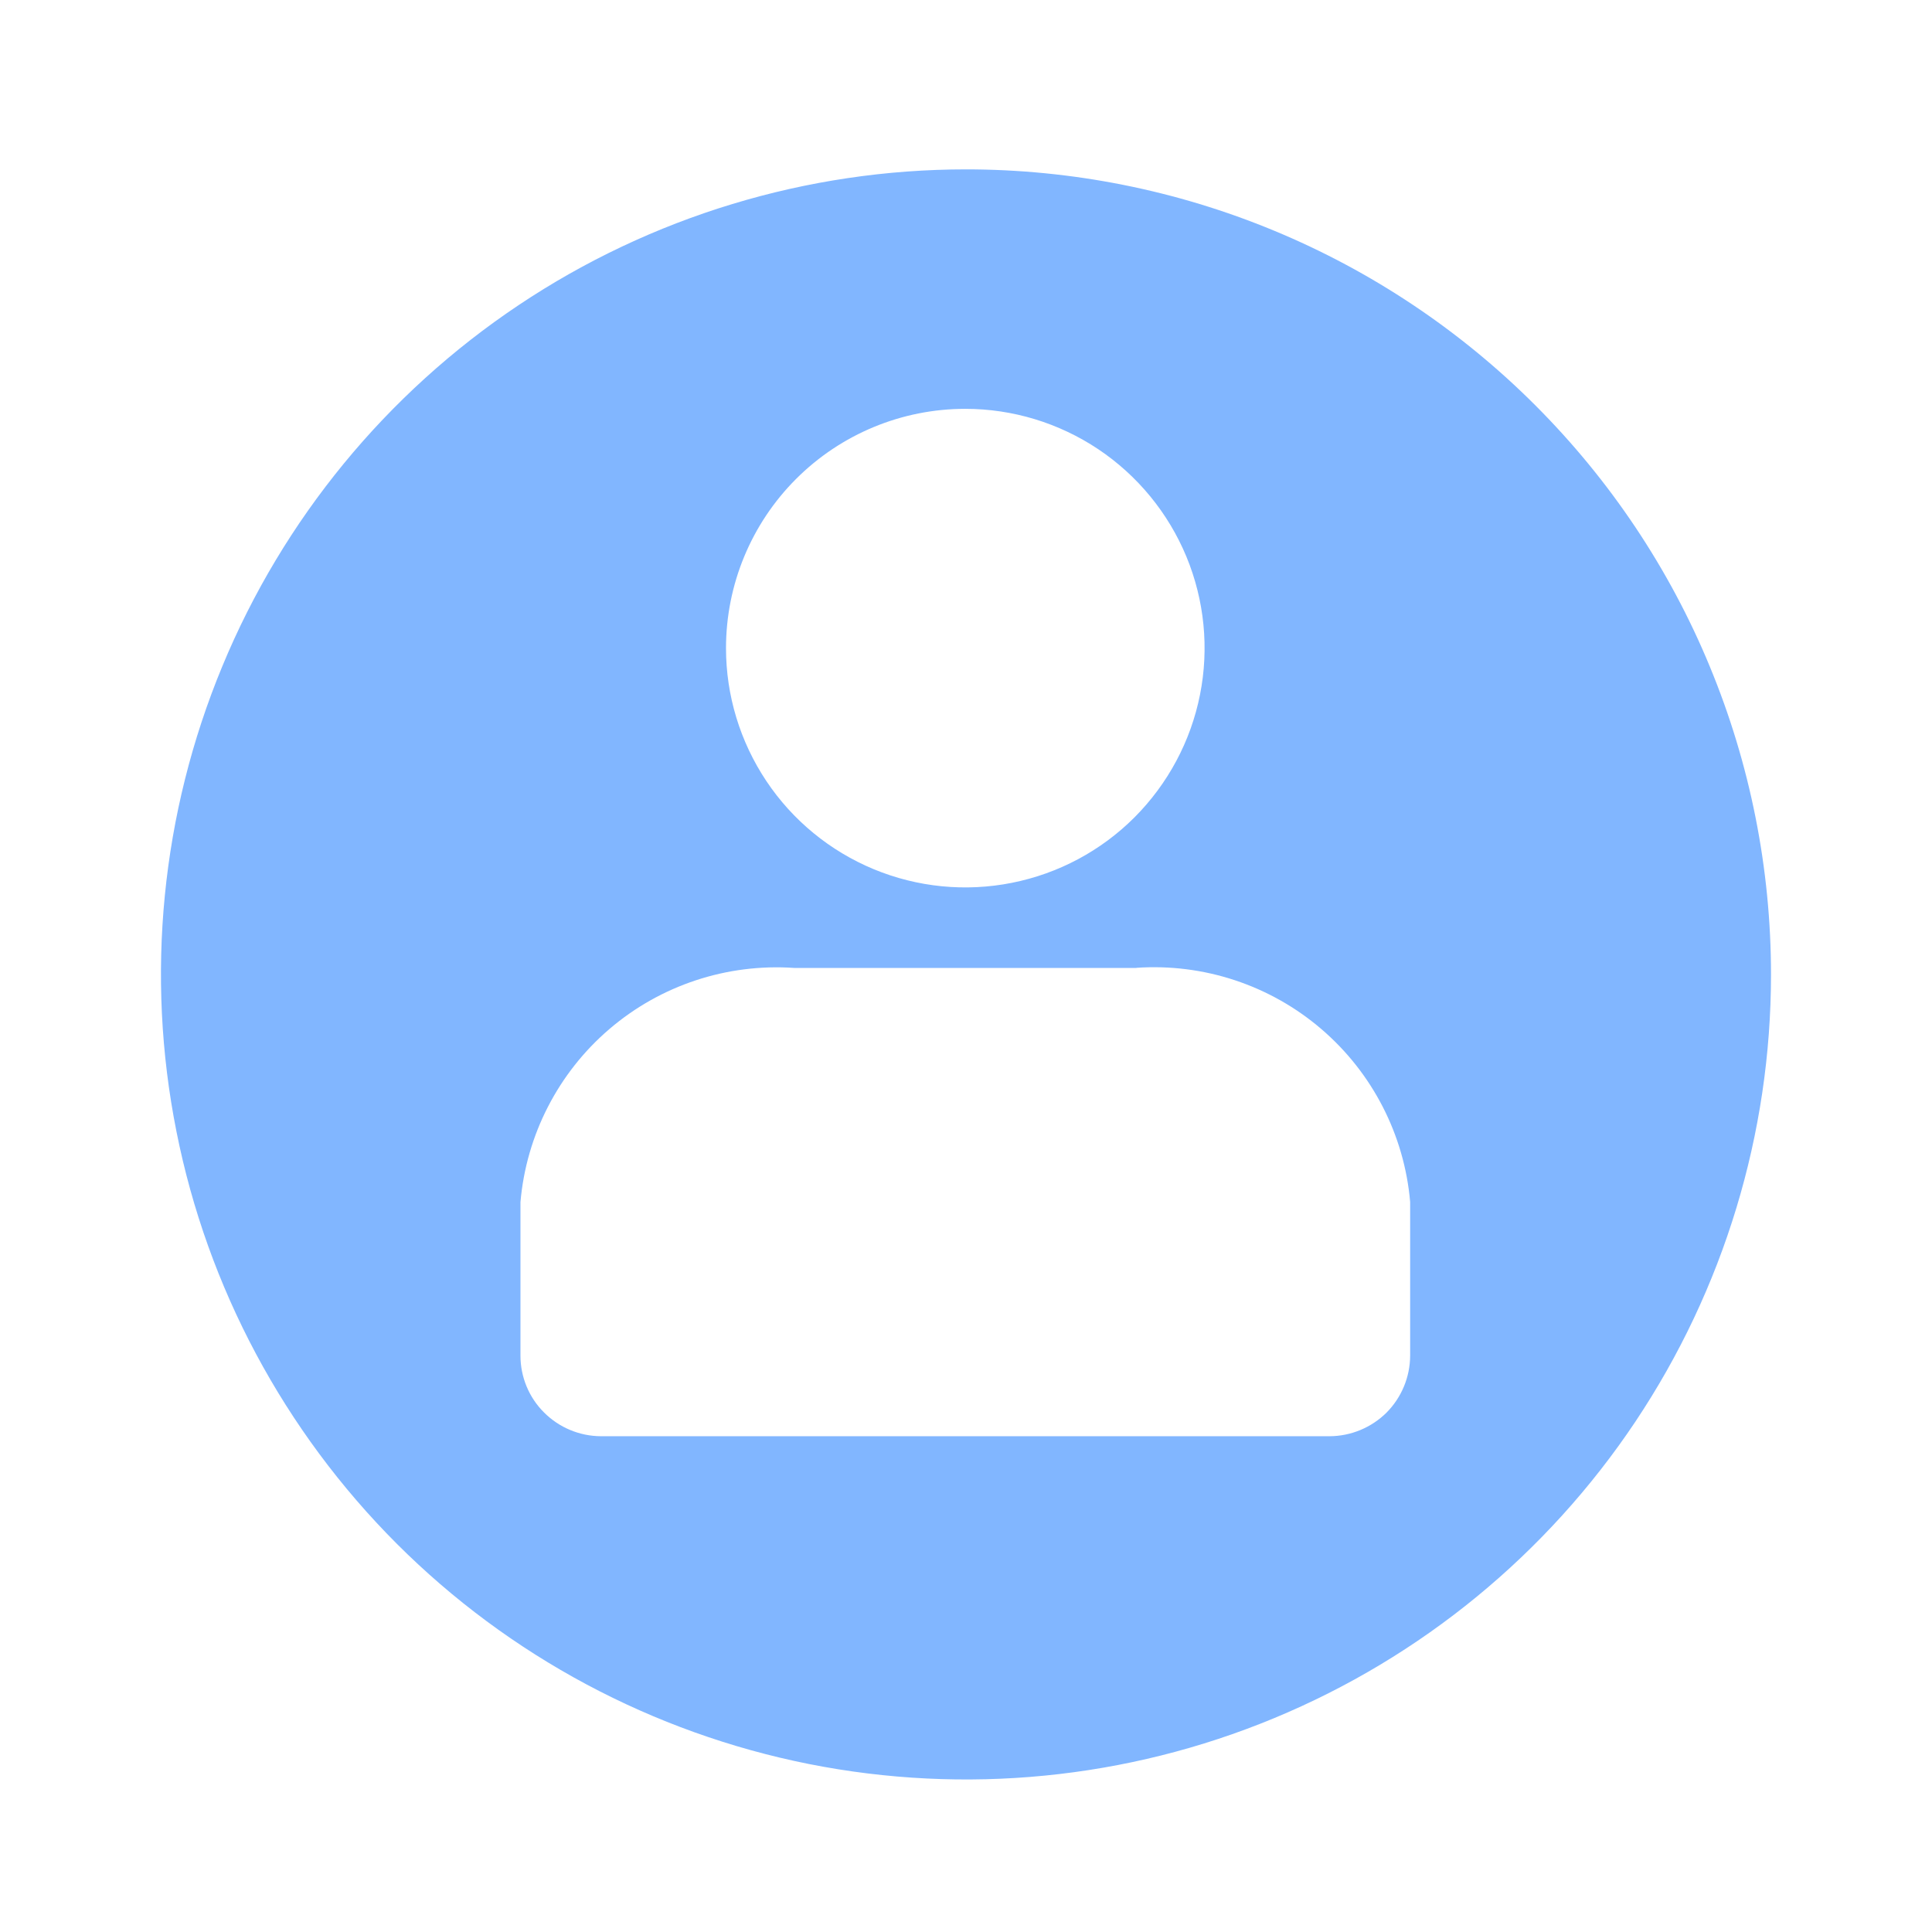 <?xml version="1.0" encoding="utf-8"?>
<svg xmlns="http://www.w3.org/2000/svg" fill="none" height="100%" overflow="visible" preserveAspectRatio="none" style="display: block;" viewBox="0 0 18 18" width="100%">
<g id="person-round-svgrepo-com 1">
<path d="M16.5 9.079C16.5 10.562 16.06 12.012 15.236 13.246C14.412 14.479 13.241 15.44 11.87 16.008C10.5 16.576 8.992 16.724 7.537 16.435C6.082 16.145 4.745 15.431 3.696 14.382C2.648 13.333 1.933 11.997 1.644 10.542C1.354 9.087 1.503 7.579 2.071 6.208C2.638 4.838 3.6 3.666 4.833 2.842C6.066 2.018 7.517 1.578 9 1.578C9.985 1.578 10.96 1.772 11.87 2.149C12.78 2.526 13.607 3.079 14.303 3.775C15 4.472 15.553 5.298 15.929 6.208C16.306 7.118 16.5 8.094 16.5 9.079ZM10.589 9.018H7.399C6.773 8.975 6.155 9.179 5.678 9.587C5.201 9.995 4.903 10.575 4.849 11.2V12.63C4.849 12.829 4.928 13.02 5.069 13.16C5.21 13.301 5.4 13.38 5.599 13.381H12.388C12.586 13.38 12.777 13.301 12.918 13.161C13.058 13.02 13.137 12.83 13.138 12.631V11.198C13.084 10.573 12.786 9.994 12.309 9.586C11.832 9.178 11.214 8.974 10.588 9.017L10.589 9.018ZM6.764 6.039C6.764 6.479 6.895 6.91 7.14 7.277C7.385 7.644 7.733 7.929 8.14 8.098C8.548 8.267 8.996 8.311 9.428 8.225C9.861 8.139 10.258 7.927 10.57 7.615C10.881 7.303 11.094 6.906 11.18 6.473C11.266 6.041 11.222 5.593 11.053 5.185C10.884 4.778 10.598 4.43 10.232 4.185C9.865 3.94 9.434 3.809 8.993 3.809C8.402 3.809 7.835 4.044 7.417 4.462C6.999 4.88 6.764 5.447 6.764 6.039Z" fill="#81B6FF" id="Vector"/>
</g>
</svg>